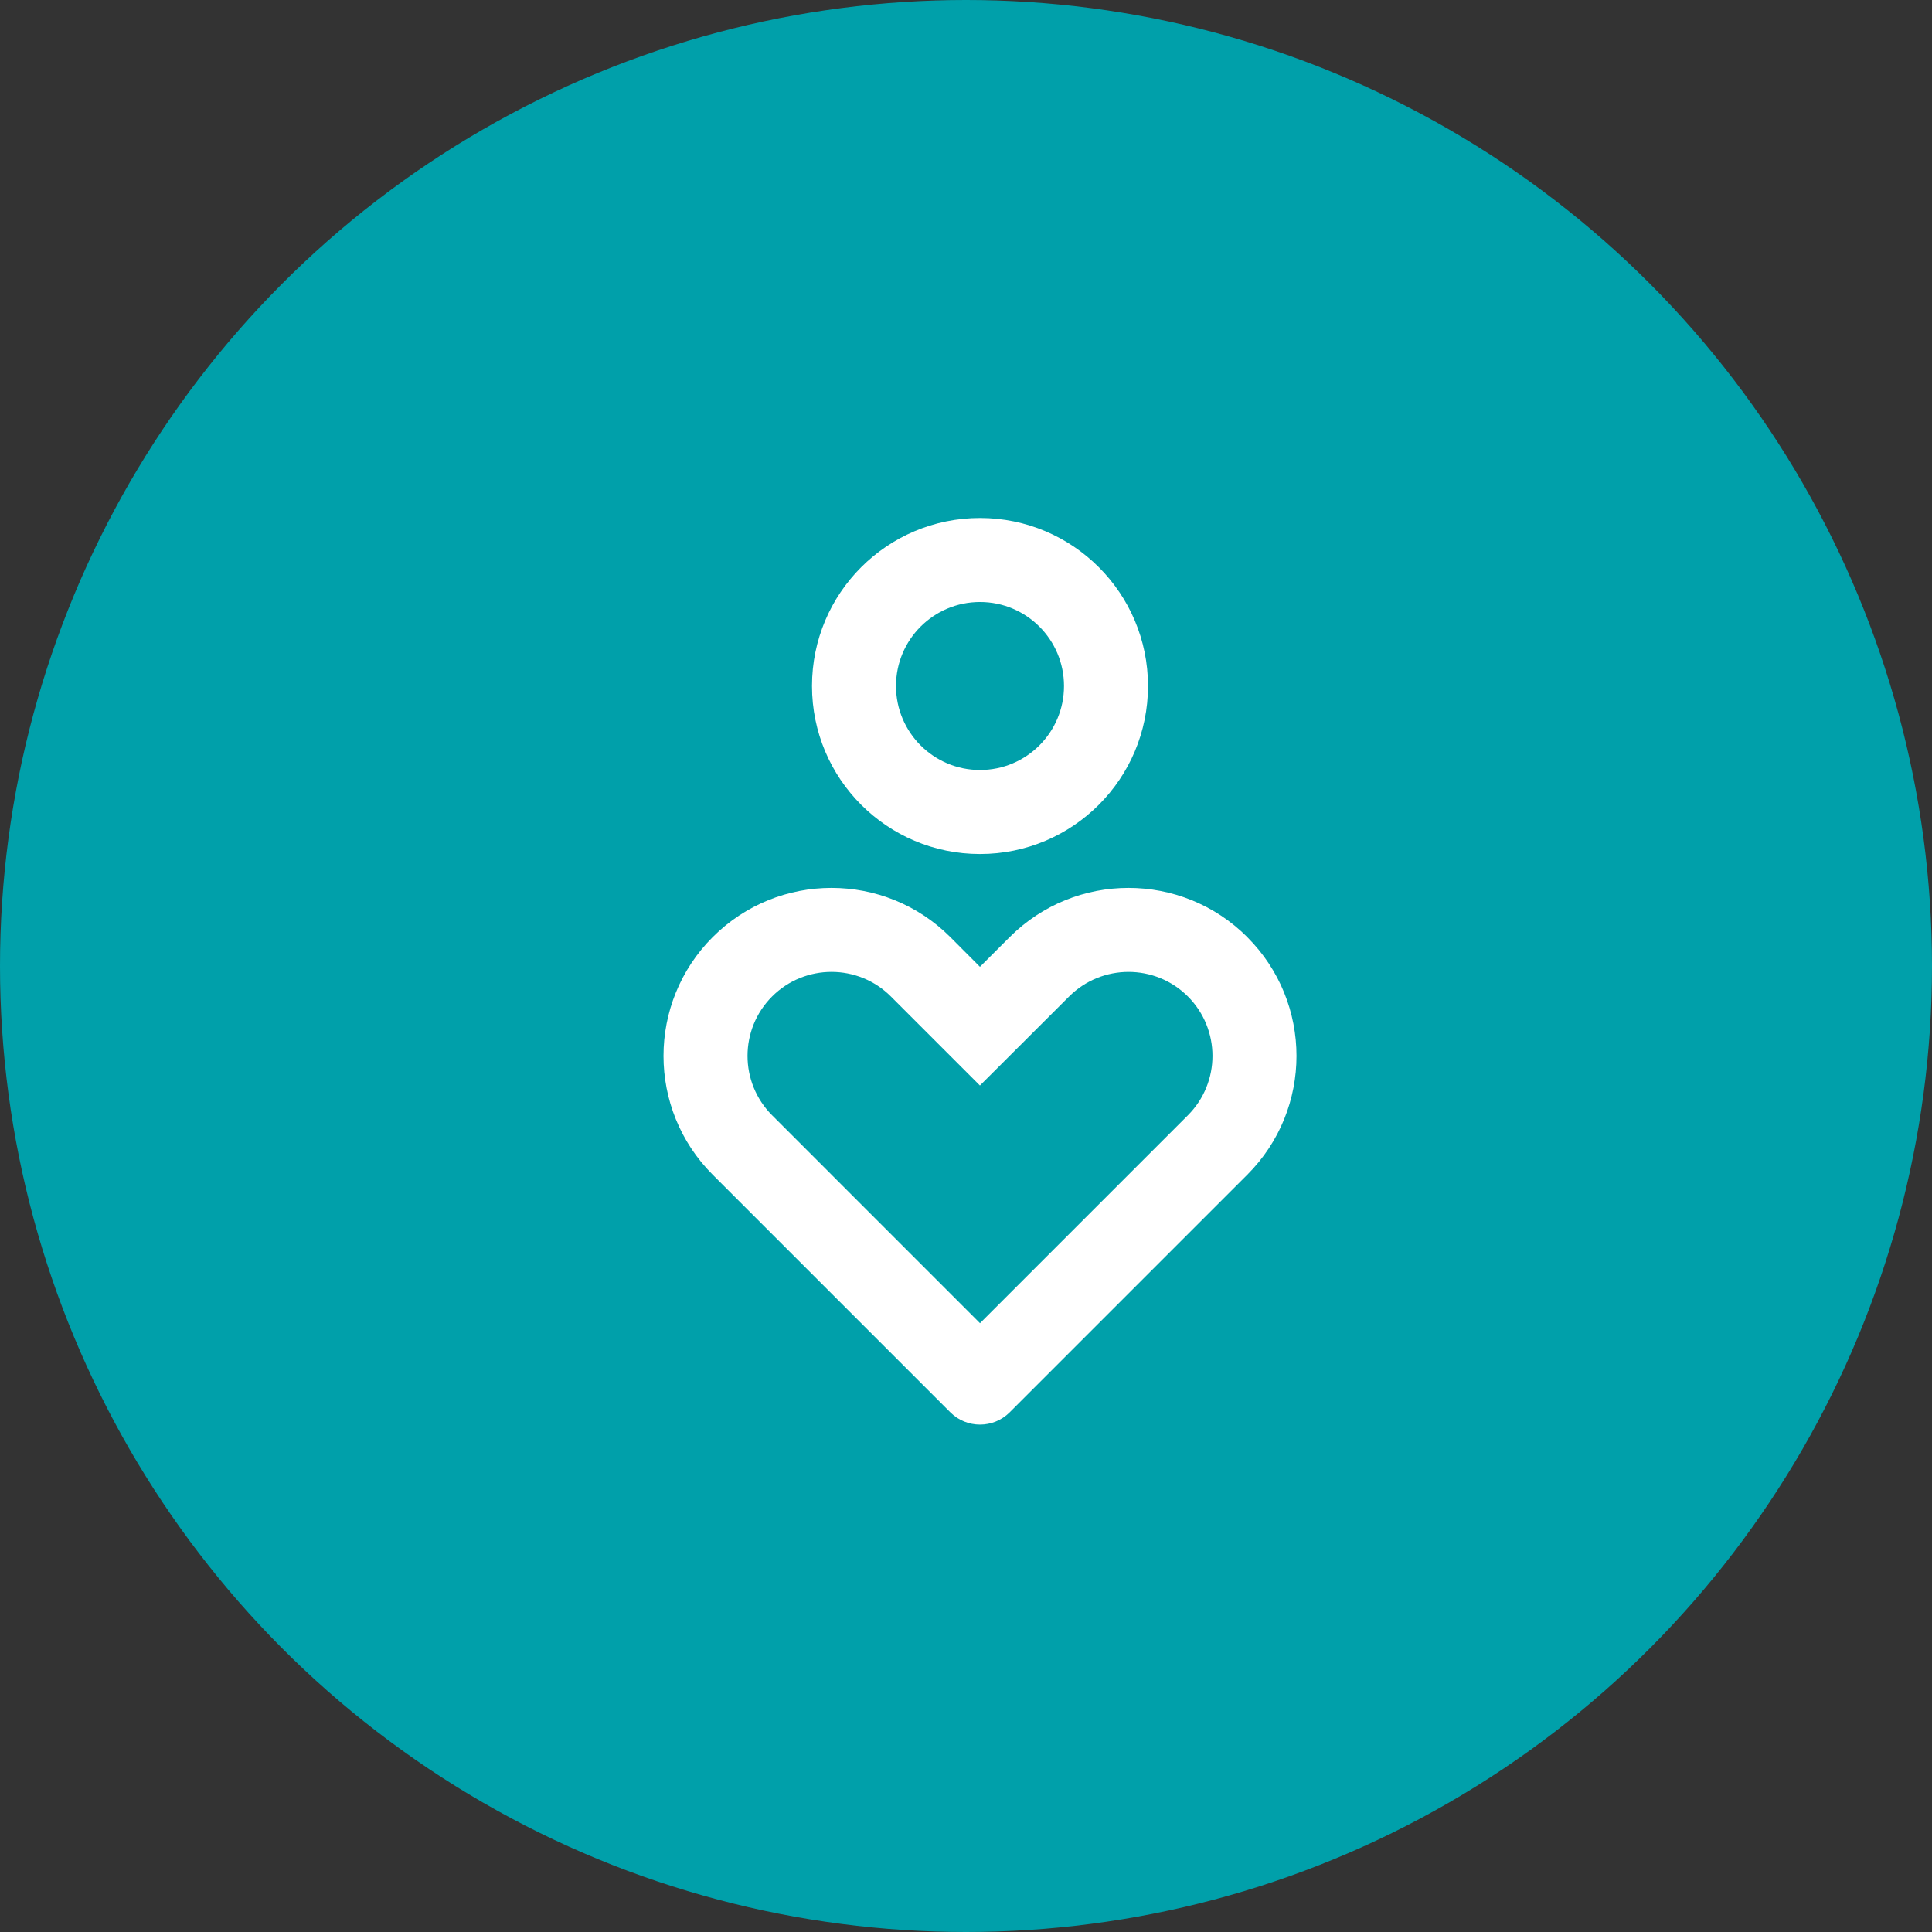 <svg xmlns="http://www.w3.org/2000/svg" width="69" height="69" viewBox="0 0 69 69" fill="none"><rect x="0" y="0" width="69" height="69" fill="#333333" stroke="none"/><circle cx="34.5" cy="34.5" r="34.5" fill="#00A0AA"></circle><g clip-path="url(#clip0_8049_155)"><path d="M44.546 33.47C46.889 35.812 46.889 39.611 44.546 41.954L36.06 50.44C35.475 51.025 34.525 51.025 33.94 50.44L25.454 41.954C23.111 39.611 23.111 35.812 25.454 33.468C27.797 31.125 31.596 31.125 33.94 33.468L34.998 34.529L36.06 33.468C38.404 31.125 42.203 31.125 44.546 33.468V33.47ZM27.575 35.588C26.405 36.76 26.405 38.66 27.575 39.831L35 47.257L42.425 39.831C43.595 38.66 43.595 36.76 42.425 35.588C41.254 34.418 39.353 34.418 38.18 35.591L34.997 38.768L31.817 35.588C30.647 34.418 28.747 34.418 27.575 35.588ZM35 18.5C38.315 18.5 41 21.185 41 24.5C41 27.815 38.315 30.5 35 30.5C31.685 30.5 29 27.815 29 24.5C29 21.185 31.685 18.5 35 18.5ZM35 21.5C33.343 21.5 32 22.843 32 24.5C32 26.157 33.343 27.5 35 27.5C36.657 27.5 38 26.157 38 24.5C38 22.843 36.657 21.5 35 21.5Z" fill="white"></path></g><defs><clipPath id="clip0_8049_155"><rect width="36" height="36" fill="white" transform="translate(17 17)"></rect></clipPath></defs></svg>